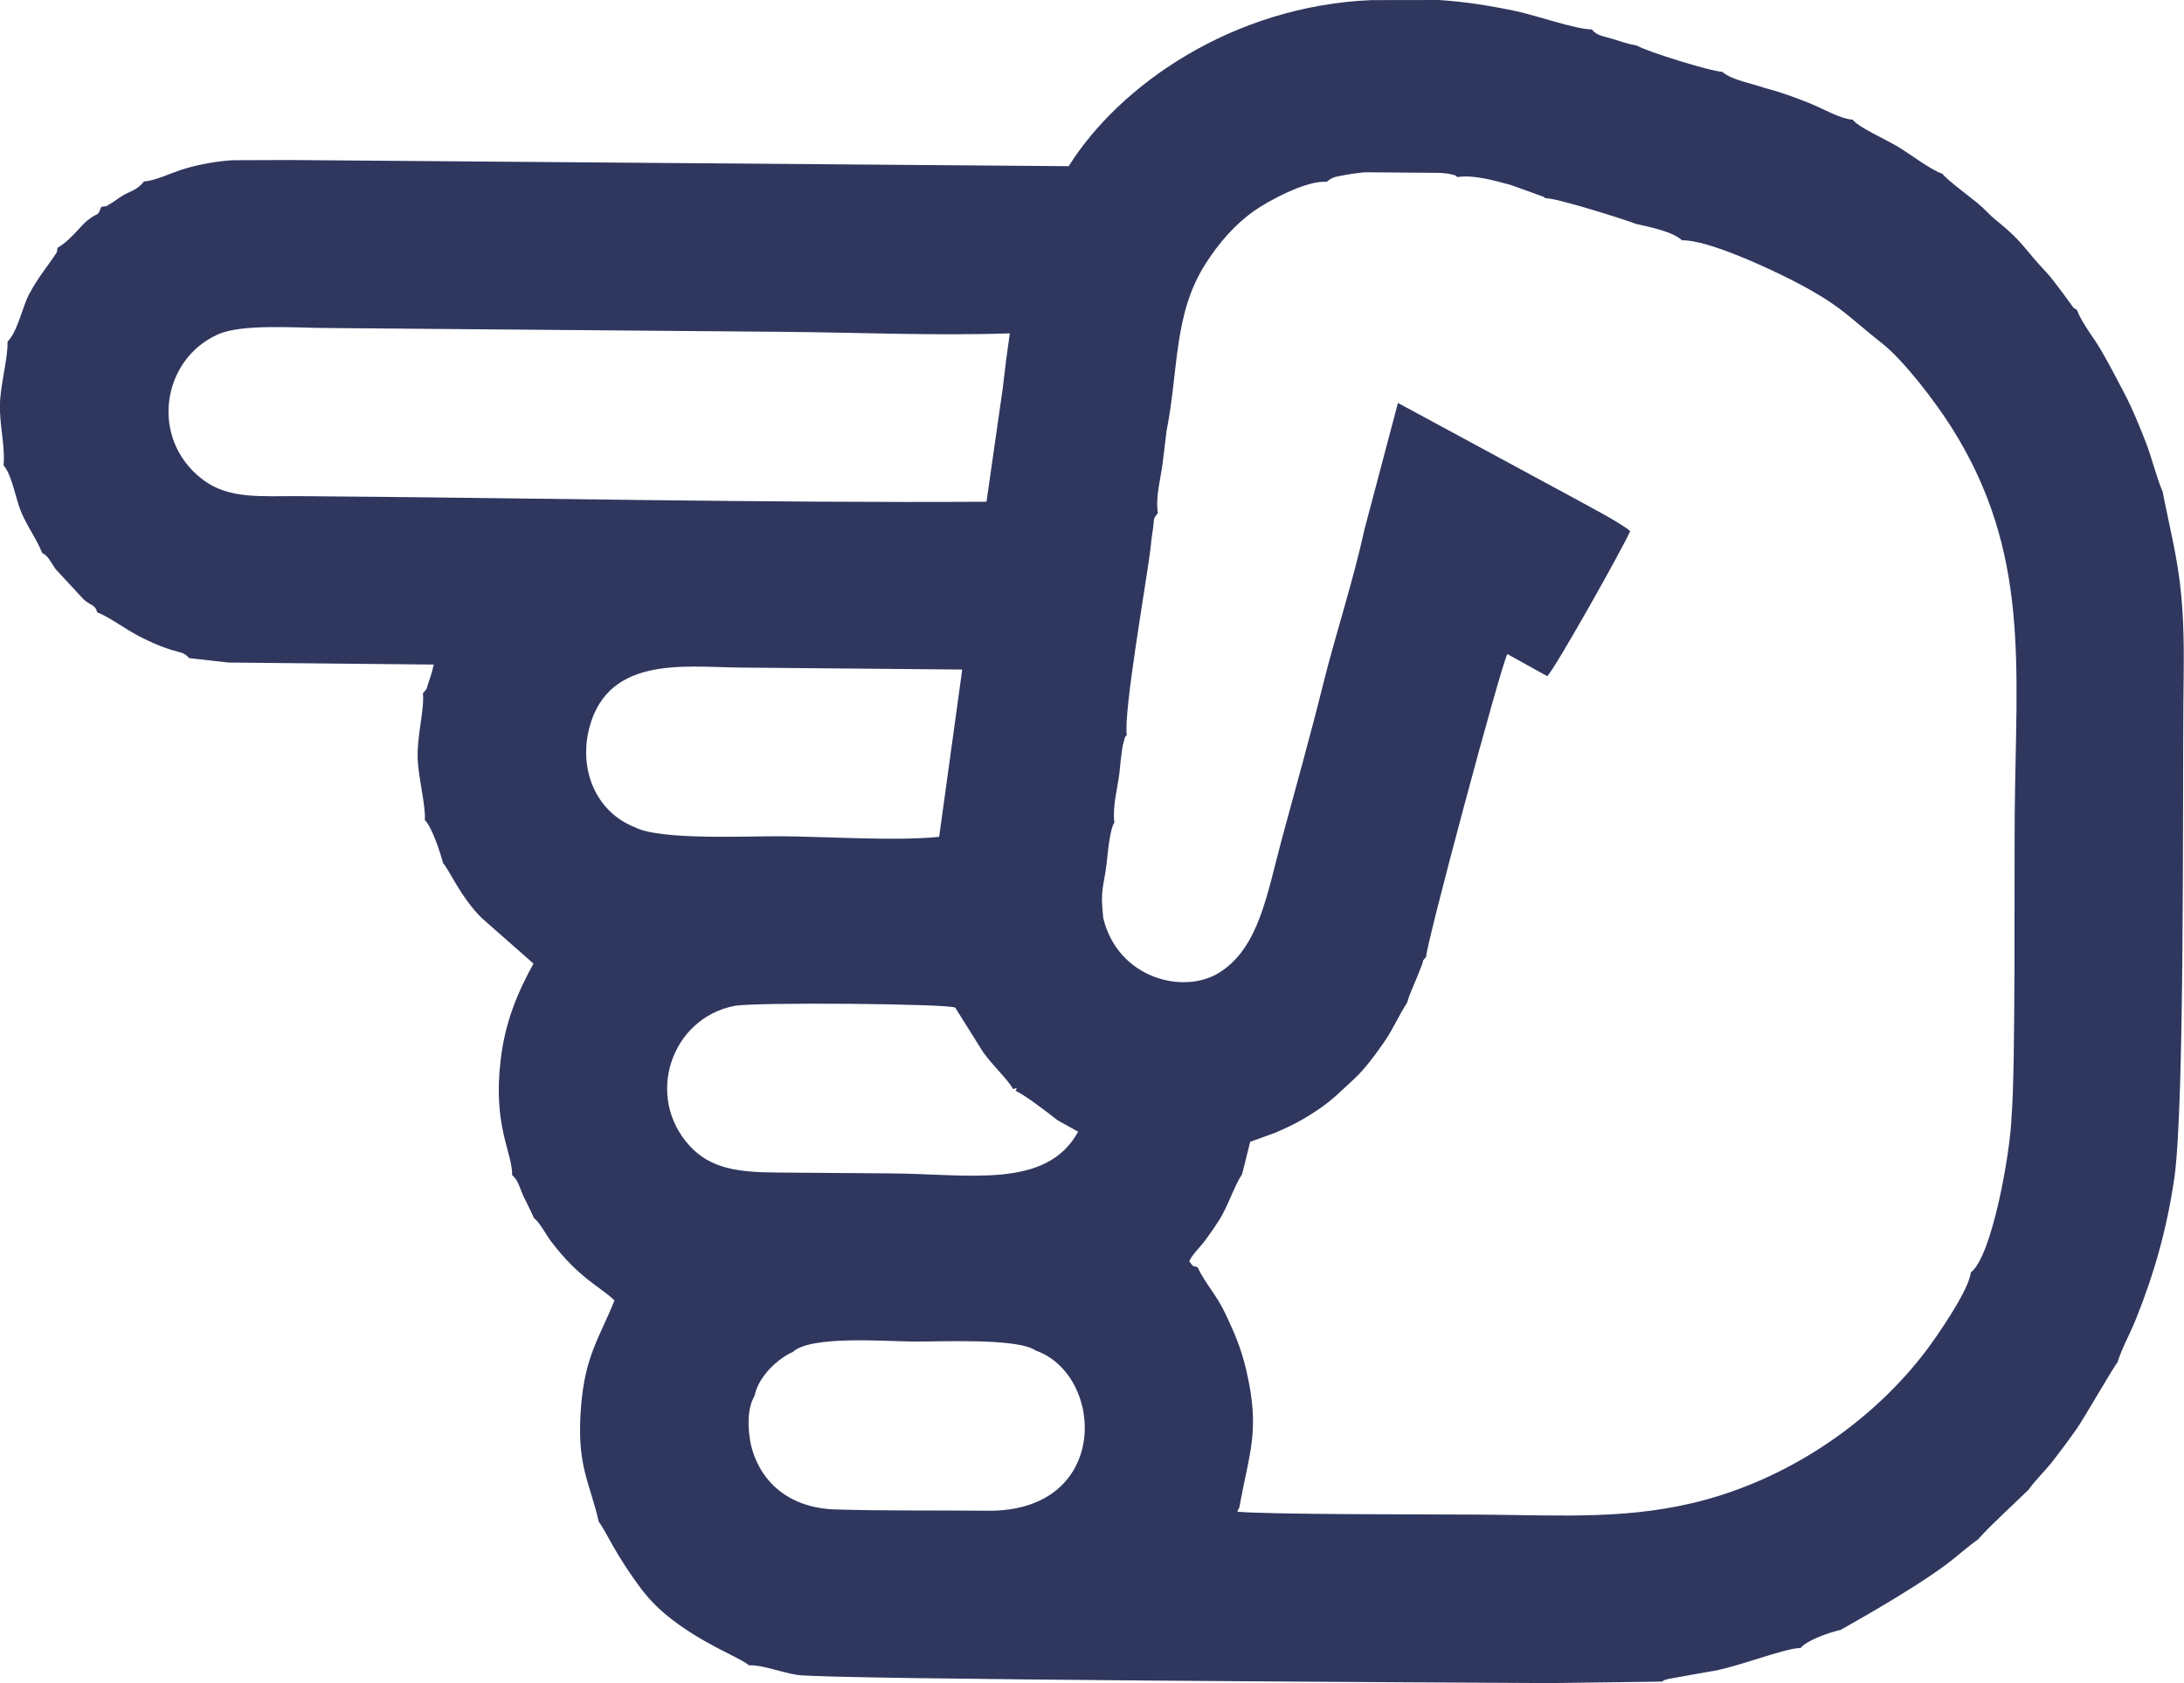 <svg xmlns="http://www.w3.org/2000/svg" width="5.498mm" height="4.238mm" viewBox="0 0 631.58 486.86" shape-rendering="geometricPrecision" text-rendering="geometricPrecision" image-rendering="optimizeQuality" fill-rule="evenodd" clip-rule="evenodd"><defs><style type="text/css"><![CDATA[
    .fil0 {fill:#2F375F}
   ]]></style></defs><path class="fil0" d="M319.06 265.71c-.95-8.74.05-8.5.98-16.06.25-2.48.91-9.83 2.21-11.67-.57-4.89.92-9.74 1.49-14.51.2-2.08.39-4.16.67-6.08.15-1.06.29-1.96.6-2.98.6-1.98.01-.69.84-1.78-1-6.5 5.58-43.82 6.79-53.37.18-2.14.45-4.09.76-6.08.49-3.26-.15-2.8 1.44-4.76-.74-4.8.82-9.87 1.39-14.51l1.13-9.29c3.5-17.67 2-33.73 11.19-48.19 4.03-6.33 8.65-11.56 14.18-15.46 3.75-2.65 14.93-8.86 20.94-8.37 1.71-1.45 2.38-1.41 5.03-1.93 1.98-.38 3.79-.59 5.85-.84l21.99.18c1.22.11 1.98.13 3.19.44 1.95.49.64.01 1.72.77 4.97-.72 10.7 1.05 15.35 2.25l9.64 3.47c-.14.06.4.25.57.41 2.86-.16 22.77 6.1 26.07 7.41 4.07.9 10.76 2.29 13.34 4.76 7.42-.25 25.81 8.42 32.21 11.73 13.83 7.13 15.82 10.34 25.84 18.23 5.96 4.7 15.07 16.52 19.87 24.11 22.88 36.2 18.66 69.11 18.3 112.17-.15 17.61.25 74.09-.91 87.1-.28 10.18-5.61 40.59-11.8 45.22-.43 5.09-10.19 19.06-12.9 22.62-14.98 19.76-37.84 35.92-63.38 43.02-21.82 6.05-41.92 4.58-65.97 4.41-11.5-.08-62.73.02-69.88-.86l.61-1.24c2.87-16.05 6.13-22.1 1.96-39.82-1.55-6.58-3.45-10.71-5.89-15.96-2.62-5.65-5.92-8.91-8.16-13.67-2.02-.51-1.25-.39-2.41-1.71.84-2 3.25-4.17 4.66-6.13 1.59-2.17 2.72-3.78 4.14-6.02 2.32-3.7 4.3-9.79 6.5-13.1l2.33-9.33 7.01-2.53c5.01-2.09 8.51-3.99 12.59-6.74 4.4-2.98 6.65-5.41 10.49-8.94 2.96-2.72 6.02-6.85 8.71-10.73 2.53-3.66 4.22-7.72 6.55-11.24.8-2.7 1.68-4.48 2.85-7.31.4-.98.78-2.04 1.21-3.06 1.13-2.69-.15-.99 1.48-2.98-.14-3.06 21.59-84.2 23.48-87.55l11.55 6.39c2.5-2.6 21.95-37.22 23.98-41.98-3.29-2.69-12.06-7.18-16.51-9.66l-50.66-27.4-9.64 36.43c-3.27 15-8.34 30.28-12.01 45-3.76 15.12-7.9 29.81-11.82 44.32-4.39 16.22-6.64 31.6-17.96 38.9-10.5 6.78-29.56 1.77-33.76-15.52zm-101.91 152.24c-.88-4.34-1.25-10.29 1.06-14.17 1.07-5.59 6.76-10.83 11.1-12.72 5.1-4.78 26.55-3.06 34.71-2.99 7.94.07 30.33-1.08 35.5 2.61 20.01 7.04 21.77 46.69-13.9 46.33-14.58-.15-29.5.08-44.02-.37-13.36-.4-21.84-7.89-24.44-18.7zm73.73-313.17l-.91 7.61-4.69 32.75c-64.94.38-132.97-1.15-198.55-1.62-11.11-.08-20.53 1.01-28.17-4.83-15.45-11.79-11.8-34.84 4.58-42.01 6.89-3.01 21.98-1.87 30.75-1.8l131.93 1.1c21.54.17 44.74 1.19 66.2.45l-1.15 8.35zm2.13 210.29c1.23-.39 1.19-.74.69.45 3.21 1.62 8.48 5.69 12.11 8.52l5.97 3.34c-9.16 16.72-31.59 12.2-54.13 12.05l-32.98-.25c-11.32-.07-19.2-1.13-25.24-7.72-13.06-14.28-5.32-36.88 12.9-40.47 5.87-1.16 62.11-.64 63.91.49l8.01 12.79c2.85 4.04 6.93 7.64 8.77 10.8zm-109.6-75.86c-8.91-3.46-15.61-13.28-13.52-26.33 4.42-23.54 27.65-19.93 44.15-19.77 21.36.21 42.71.38 64.22.57l-6.67 48.39c-12.45 1.28-32.06-.05-45.26-.16-10.2-.09-35.81 1.25-42.91-2.7zm-182.35-104.55c2.37 2.75 3.48 9.56 4.89 13.05 1.88 4.66 4.62 8.12 6.25 12.27 1.63.68 2.34 2.45 3.83 4.61l8.12 8.77c2.25 2.02 3.37 1.47 3.95 3.76 4.08 1.64 7.94 4.87 12.89 7.32 2.36 1.17 4.51 2.18 7.12 3.08 4.3 1.48 4.78.88 6.58 2.85l11.34 1.28 59.42.59c-.4 1.62-.82 3.17-1.38 4.74-1 2.83-.21 1.76-1.77 3.54.44 4.96-1.73 12.11-1.53 18.77.16 5.54 2.4 13.82 2.07 17.9 2.18 2.26 4.43 9.37 5.33 12.58 1.29 1.08 5.25 10.11 11.17 15.82l14.93 13.15c-4.62 8.37-8.23 16.92-9.51 27.99-2.24 19.11 3.38 26.49 3.35 33.21 1.83 1.55 2.13 3.68 3.27 6.11 1.15 2.41 2.02 3.93 3 6.27 1.79 1.4 3.43 4.74 5 6.81 8.26 10.91 14.59 13.29 18.31 17.06-4.31 10.74-8.43 15.83-9.64 30.34-1.45 17.37 2.34 21.68 5.11 33.7 2.07 2.62 4.72 9.42 12.51 19.7 9.86 13.03 28.53 19.32 30.88 21.79 4.08-.15 9.27 2.07 14.05 2.79 8.94 1.36 192.34 2.21 217.79 2.36l32.29-.43c1.08-.75-.11-.18 1.79-.77l11.61-2.08c7.58-.97 21.85-6.87 26.64-6.87 1.76-2.21 8.19-4.49 11.52-5.22.15-.13 19.81-10.86 30.86-19.14 3.06-2.3 6.11-5.11 8.9-7.03 3.91-4.42 10.2-10.03 14.61-14.37 2.08-2.92 4.92-5.54 7.3-8.64 2.38-3.09 4.48-5.9 6.82-9.26 1.84-2.6 10.94-18.45 11.61-18.9 1.23-4.08 3.6-8.2 5.32-12.5 5.35-13.33 8.96-26.07 11.12-40.75 3.02-20.68 2.4-109.45 2.63-136.88.09-11.24.41-21.02-.61-31.85-1.06-11.13-3.37-19.51-5.38-29.95-1.82-4.18-3.23-10.17-4.91-14.42-1.82-4.56-3.65-9.18-5.93-13.58-2.23-4.32-4.31-8.29-6.77-12.58-2.38-4.16-5.64-7.94-7.21-12.06-1.3-.65-1.02-.74-2.13-2.16-1.09-1.41-1.24-1.79-2.16-2.96-1.85-2.39-2.92-4-4.48-5.65-6.53-6.89-6.66-8.75-14.51-15.07-2.19-1.76-3.07-3.02-5.27-4.86-1.82-1.52-9.56-7.31-10.34-8.65-3.1-.92-9.25-5.65-12.94-7.85-4.15-2.48-10.99-5.35-13.03-7.79-3.49-.15-9.1-3.46-12.59-4.81-4.58-1.79-7.95-3.08-12.61-4.29-4.18-1.45-9.73-2.32-12.5-4.74-3.06-.03-22.03-5.92-24.61-7.56-2.98-.53-4.42-1.13-7.25-1.99-2.84-.87-4.25-.82-5.88-2.71-4.41.06-16.2-4.09-21.89-5.28-7.38-1.56-14.79-2.75-22.39-3.22l-19.45.03c-40.03 1.69-72.77 24.5-87.52 48.04l-224.96-1.78-16.91.06c-4.6.29-9.39 1.17-13.52 2.38-3.76 1.08-8.85 3.61-12.05 3.76-1.88 2.49-3.86 2.73-6.23 4.14-1.03.62-2.39 1.67-3.01 2.02-2.78 1.59-.55.72-3.11 1.19-1.13 2.99-.78 1.52-3.3 3.4-1.36 1.02-1.79 1.5-3.02 2.84-2.32 2.55-4.09 4.26-6.33 5.63l-.18 1.25c-2.61 4.04-5.53 7.34-8.1 12.3-1.9 3.65-3.25 10.64-6.18 13.59.21 4.42-2 12.27-2.18 17.93-.2 6.04 1.6 12.5 1.03 17.88z" id="Слой_x0020_1"/></svg>